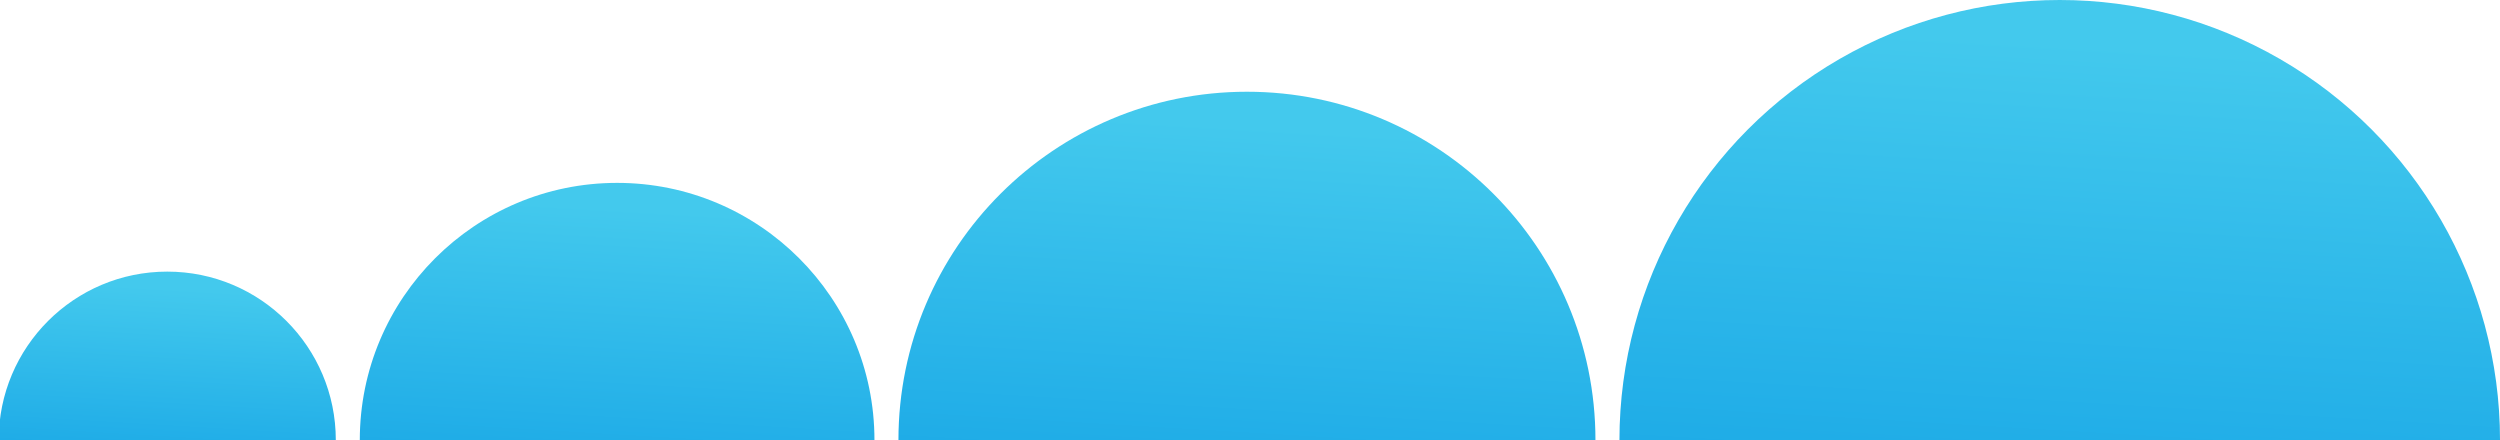<svg width="1920" height="338" viewBox="0 0 1920 338" fill="none" xmlns="http://www.w3.org/2000/svg">
<g clip-path="url(#clip0_588_897)">
<ellipse cx="128.449" cy="337.999" rx="129.449" ry="129.398" fill="url(#paint0_linear_588_897)"/>
<ellipse cx="473.952" cy="338" rx="197.628" ry="197.55" fill="url(#paint1_linear_588_897)"/>
<ellipse cx="957.657" cy="338" rx="267.65" ry="267.545" fill="url(#paint2_linear_588_897)"/>
<ellipse cx="1581.87" cy="338" rx="338.133" ry="338" fill="url(#paint3_linear_588_897)"/>
</g>
<defs>
<linearGradient id="paint0_linear_588_897" x1="-1" y1="213.424" x2="-14.578" y2="440.538" gradientUnits="userSpaceOnUse">
<stop stop-color="#43C9ED"/>
<stop offset="1" stop-color="#0194E2"/>
</linearGradient>
<linearGradient id="paint1_linear_588_897" x1="276.324" y1="147.811" x2="255.594" y2="494.545" gradientUnits="userSpaceOnUse">
<stop stop-color="#43C9ED"/>
<stop offset="1" stop-color="#0194E2"/>
</linearGradient>
<linearGradient id="paint2_linear_588_897" x1="690.007" y1="80.426" x2="661.932" y2="550.011" gradientUnits="userSpaceOnUse">
<stop stop-color="#43C9ED"/>
<stop offset="1" stop-color="#0194E2"/>
</linearGradient>
<linearGradient id="paint3_linear_588_897" x1="1243.73" y1="12.596" x2="1208.27" y2="605.842" gradientUnits="userSpaceOnUse">
<stop stop-color="#43C9ED"/>
<stop offset="1" stop-color="#0194E2"/>
</linearGradient>
<clipPath id="clip0_588_897">
<rect width="1920" height="338" fill="white"/>
</clipPath>
</defs>
</svg>
